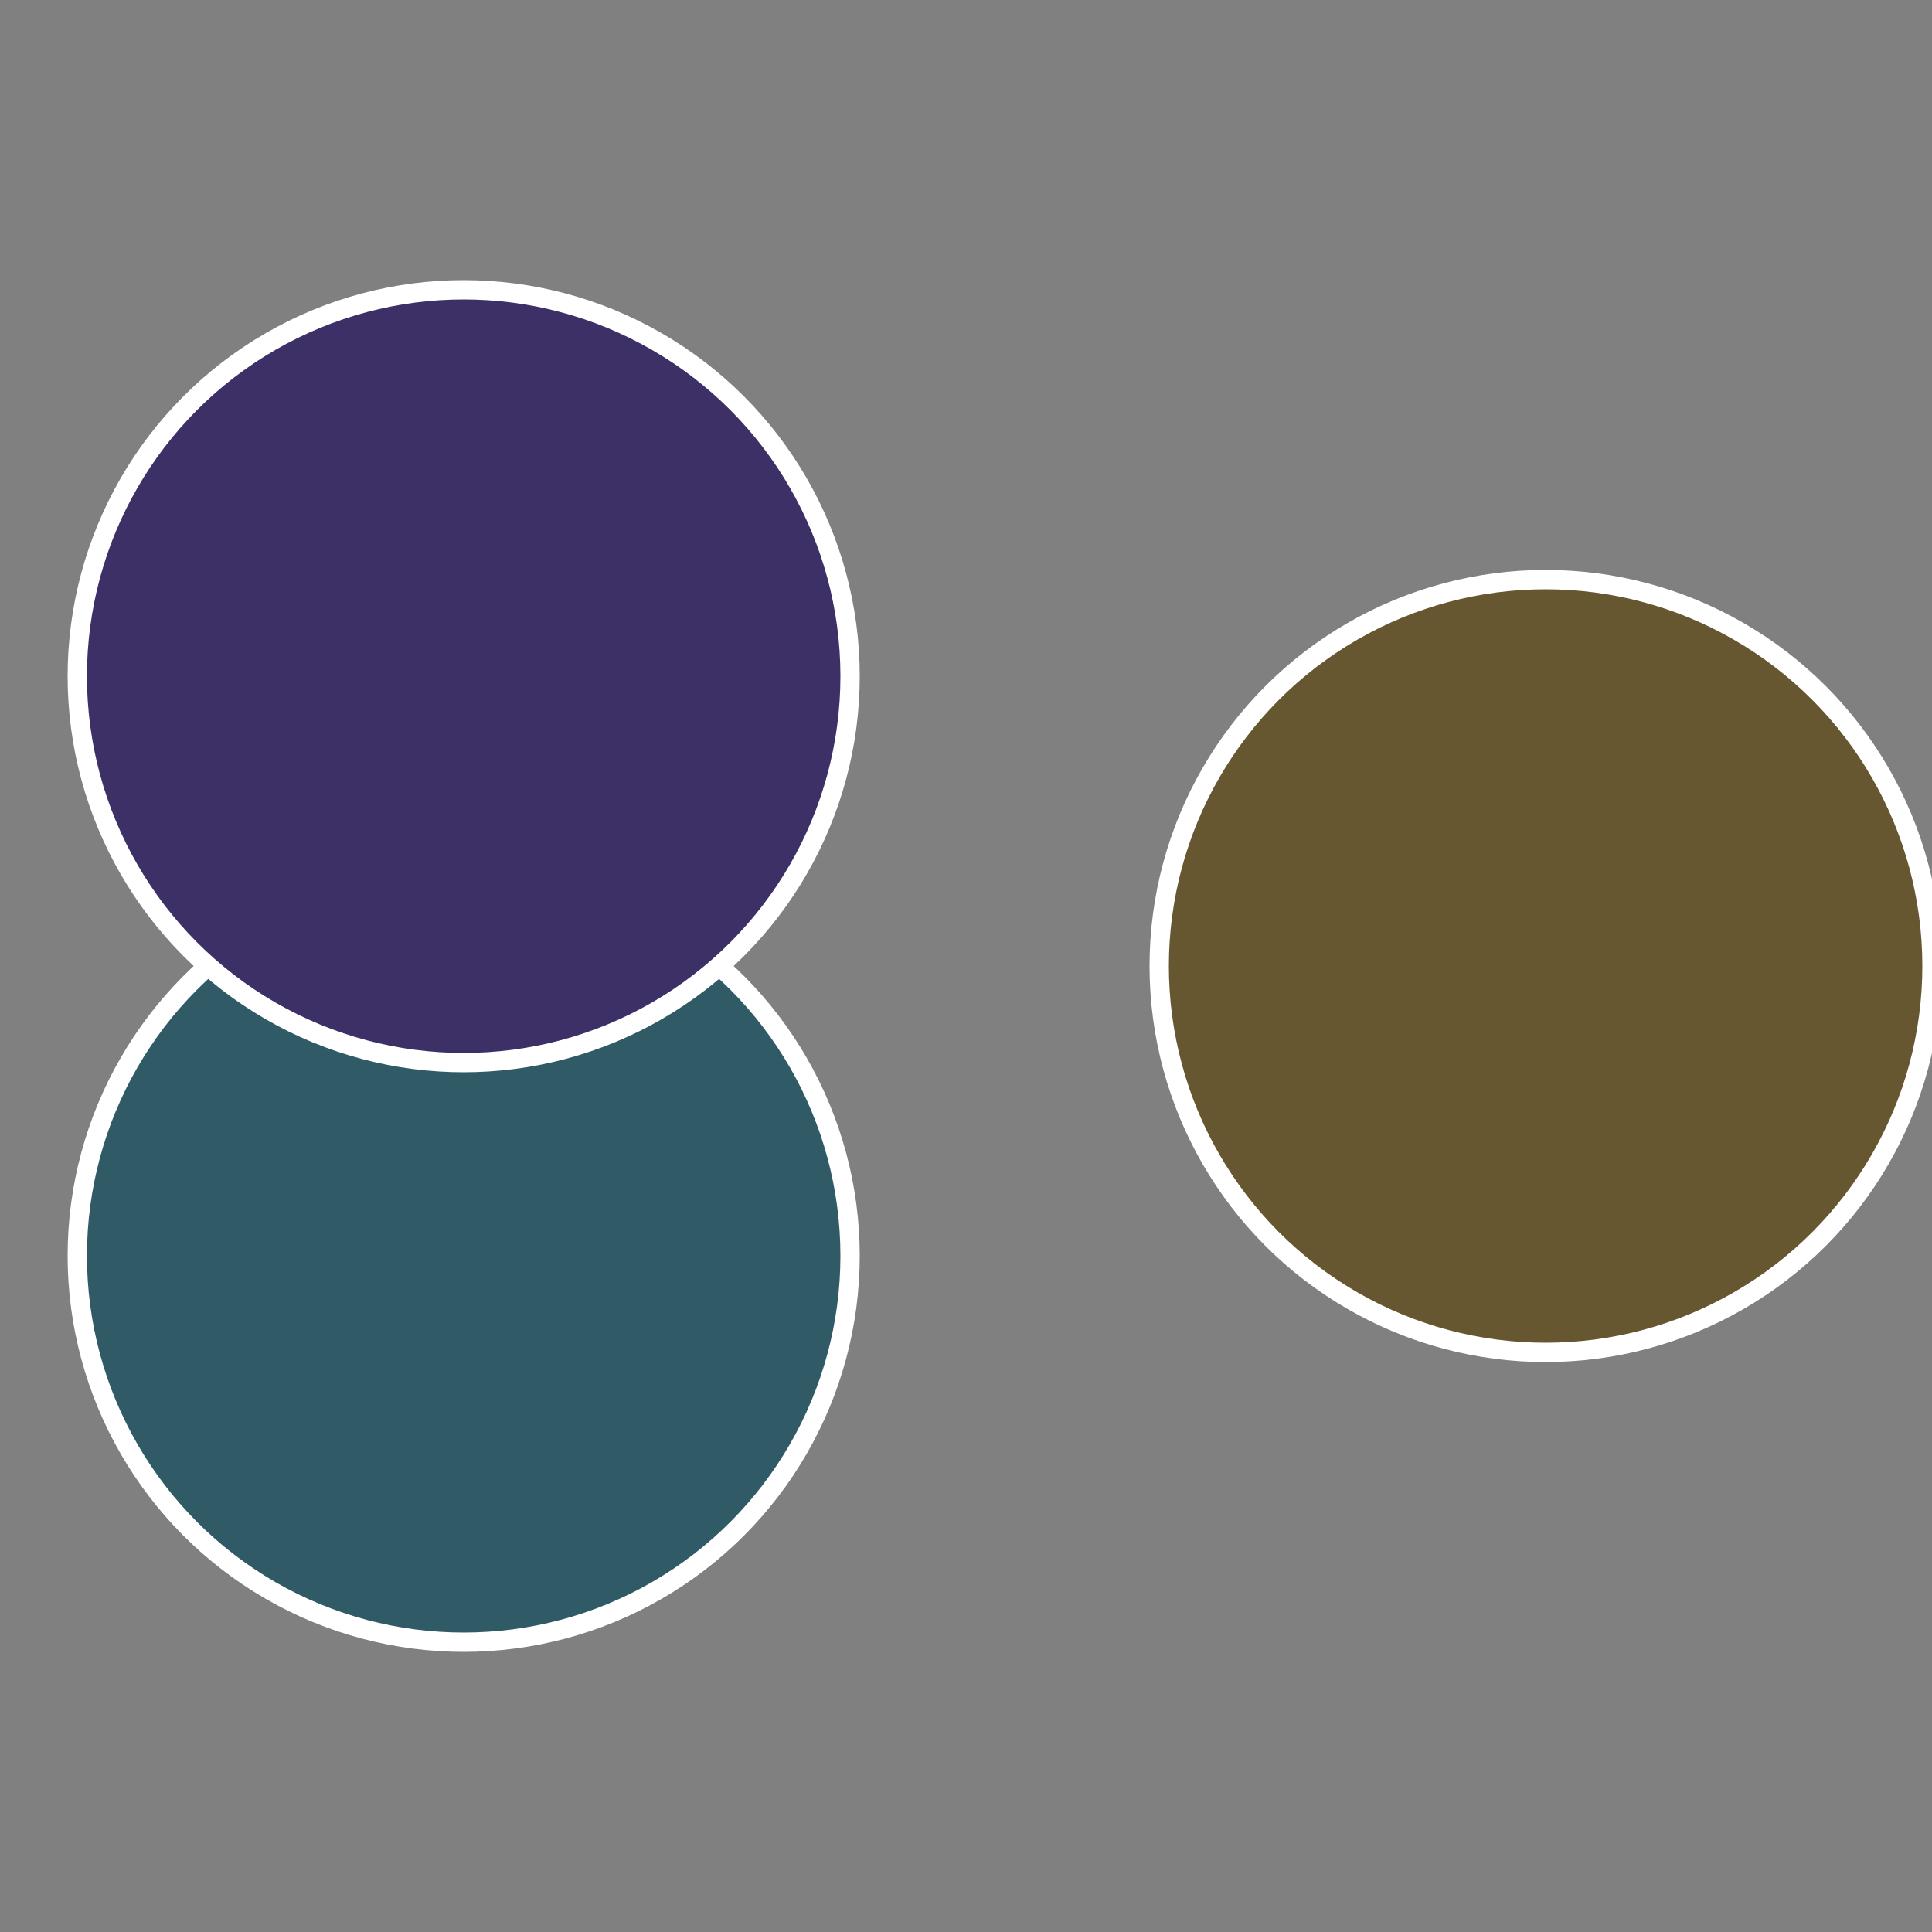 <?xml version="1.0" standalone="no"?>
<svg width="500" height="500" viewBox="-1 -1 2 2" xmlns="http://www.w3.org/2000/svg">
 
                <rect x="-1" y="-1" width="2" height="2" fill="#808080" stroke="none"/>
 
                <circle cx="0.6" cy="0" r="0.4" fill="#665730" stroke="#fff" stroke-width="1%" />
             
                <circle cx="-0.52" cy="0.3" r="0.4" fill="#305a66" stroke="#fff" stroke-width="1%" />
             
                <circle cx="-0.52" cy="-0.3" r="0.4" fill="#3c3066" stroke="#fff" stroke-width="1%" />
            </svg>
